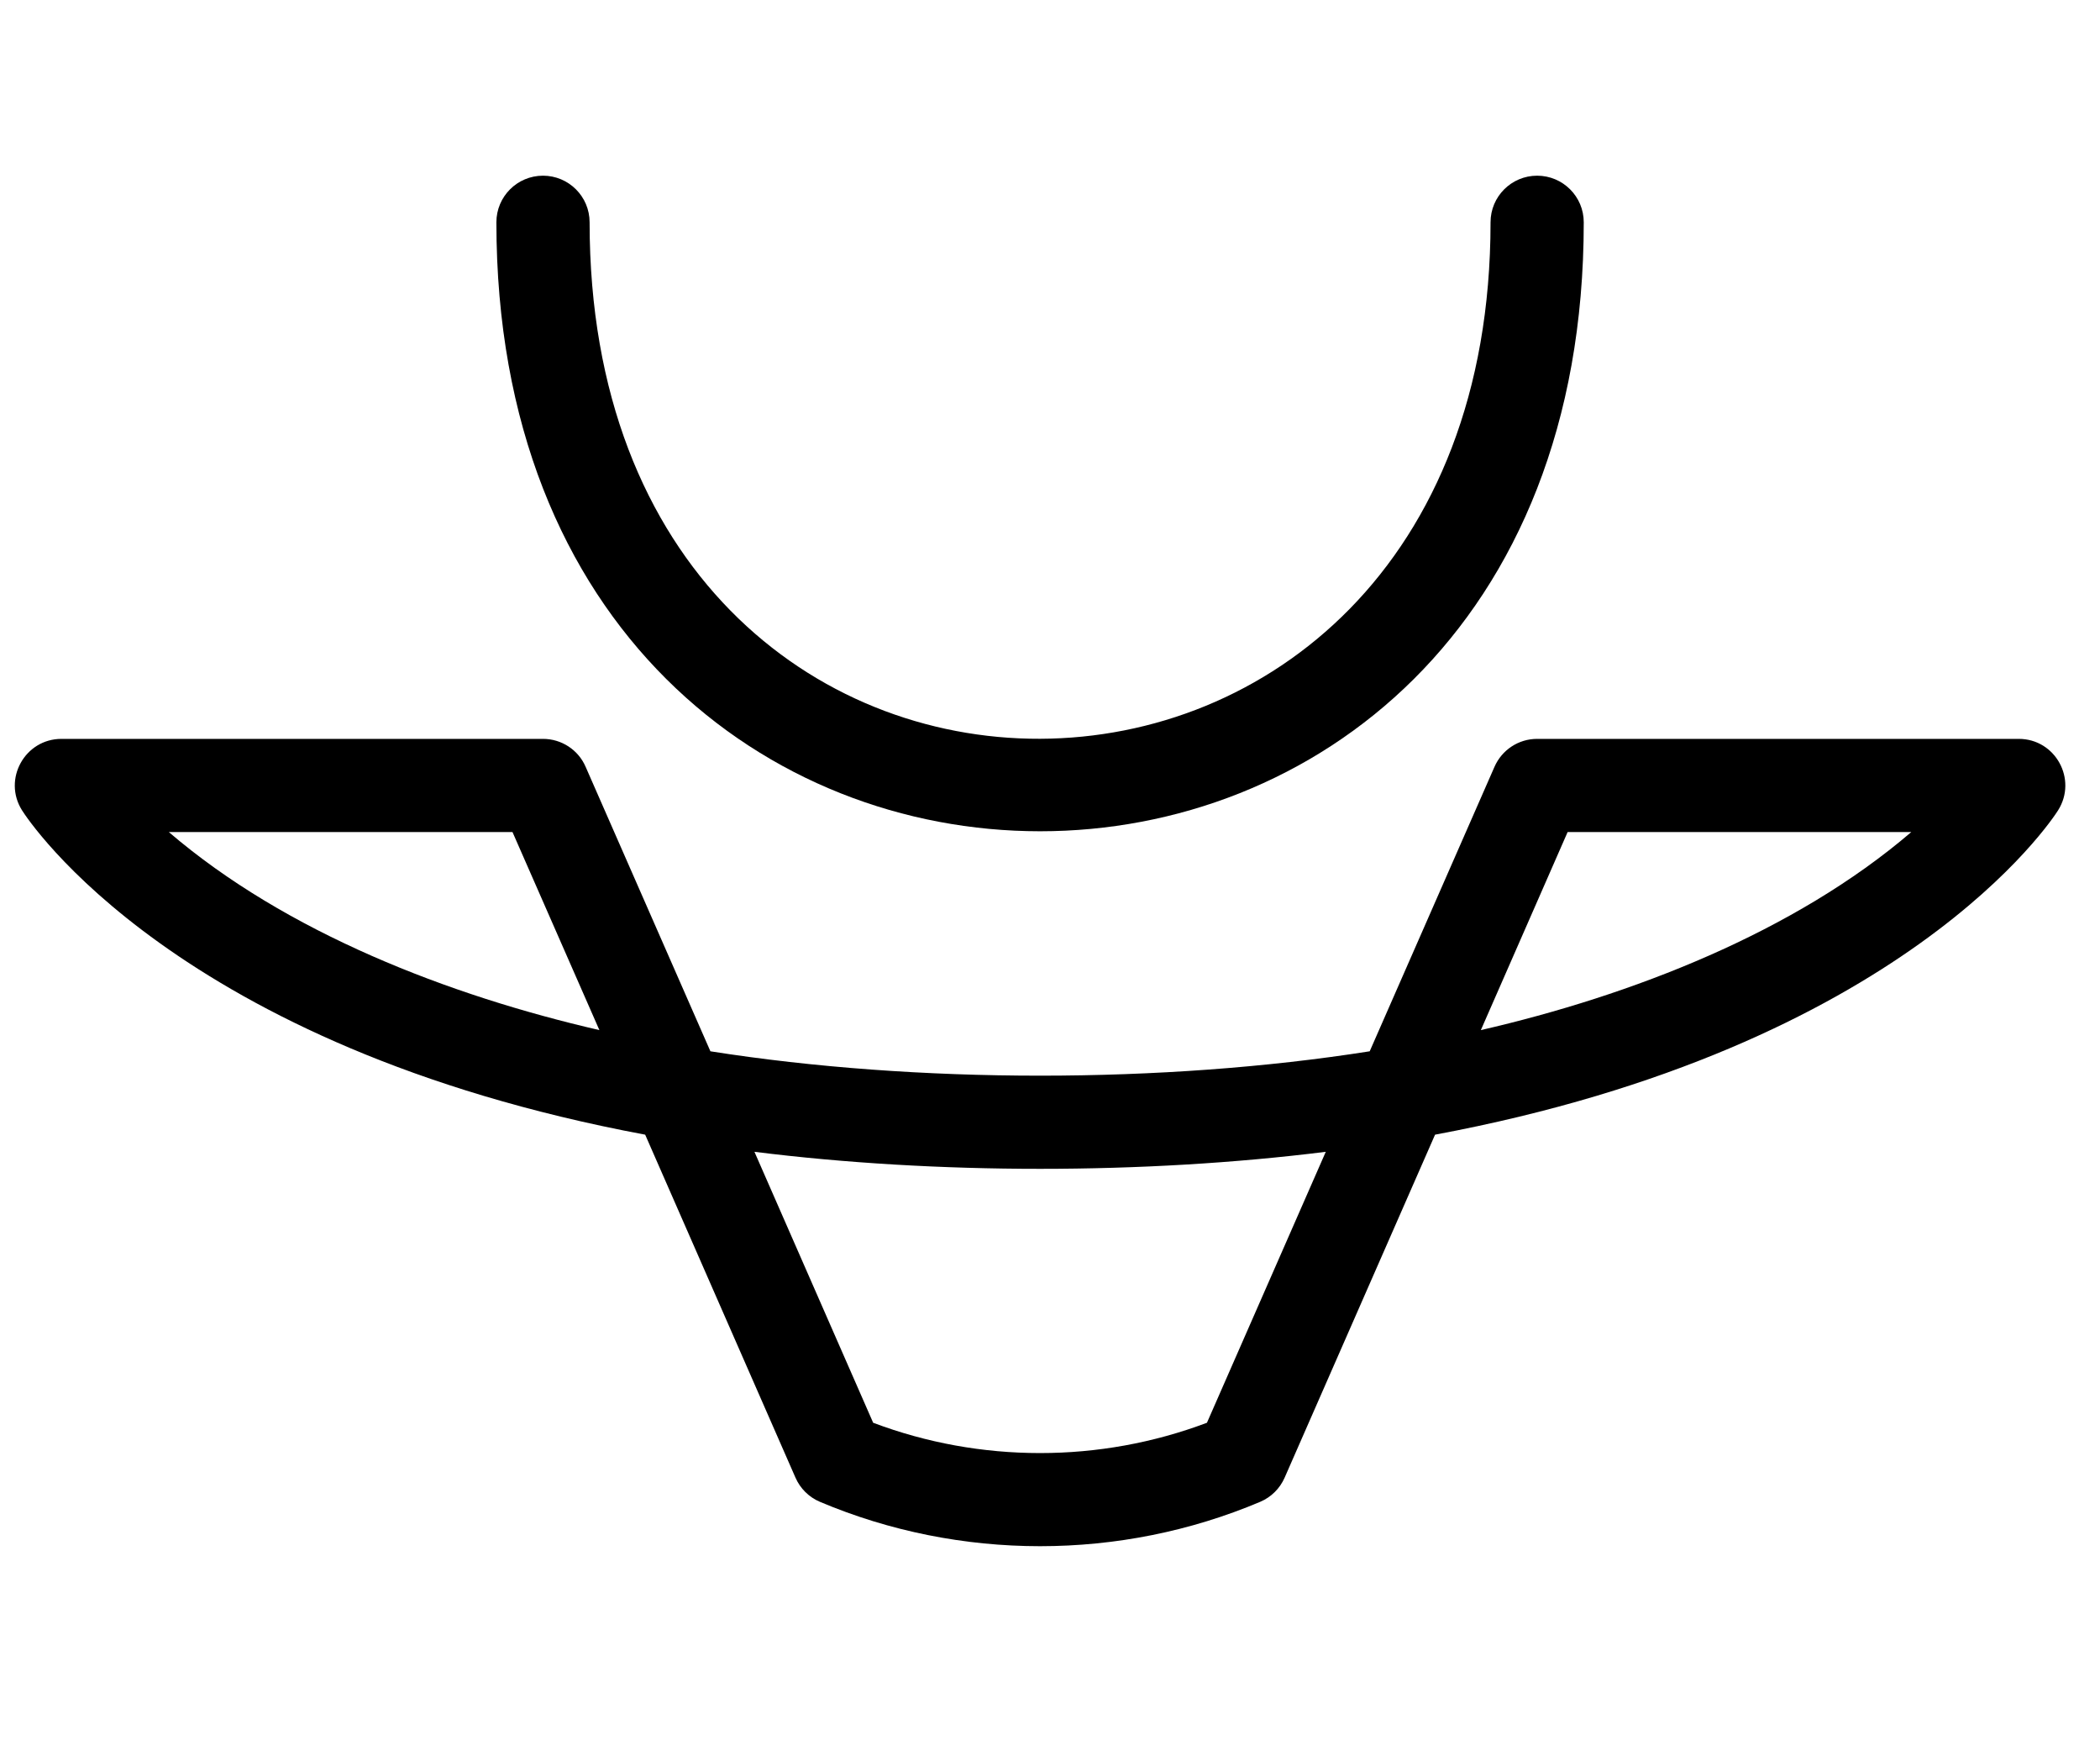 <svg xmlns="http://www.w3.org/2000/svg" xmlns:xlink="http://www.w3.org/1999/xlink" width="940" zoomAndPan="magnify" viewBox="0 0 705 591" height="788" preserveAspectRatio="xMidYMid meet" version="1.0"><defs><clipPath id="id1"><path d="M 166 59 L 532 59 L 532 280 L 166 280 Z M 166 59 " clip-rule="nonzero"/></clipPath></defs><path fill="rgb(0%, 0%, 0%)" d="M 497.141 345.75 L 526.277 279.266 L 641.656 279.266 C 602.352 312.961 547.75 334.105 497.141 345.75 Z M 405.188 477.543 C 369.246 491.109 329.078 491.109 293.133 477.543 L 253.277 386.598 C 314.059 394.219 384.266 394.219 445.082 386.598 Z M 56.664 279.266 L 172.047 279.266 L 201.223 345.75 C 150.809 334.141 96.09 313.078 56.664 279.266 Z M 677.723 248 L 516.031 248 C 509.812 248 504.223 251.676 501.719 257.379 L 459.828 352.863 C 390.602 363.77 307.762 363.77 238.496 352.863 L 196.605 257.379 C 194.141 251.676 188.512 248 182.289 248 L 20.645 248 C 8.324 248 0.852 261.562 7.383 271.961 C 9.457 275.242 59.09 351.418 216.594 380.848 L 267.047 495.953 C 268.648 499.625 271.582 502.52 275.258 504.082 C 322.234 523.938 376.09 523.938 423.062 504.082 C 426.738 502.52 429.672 499.625 431.277 495.953 L 481.77 380.848 C 639.234 351.418 688.867 275.242 690.941 271.961 C 697.473 261.562 690.039 248 677.723 248 " fill-opacity="1" fill-rule="nonzero"/><g clip-path="url(#id1)"><path fill="rgb(0%, 0%, 0%)" d="M 531.688 74.602 C 531.688 65.969 524.684 58.969 516.043 58.969 C 507.402 58.969 500.398 65.969 500.398 74.602 C 500.398 304.754 197.938 306.762 197.938 74.602 C 197.938 65.969 190.93 58.969 182.289 58.969 C 173.652 58.969 166.645 65.969 166.645 74.602 C 166.645 347.141 531.688 347.16 531.688 74.602 " fill-opacity="1" fill-rule="nonzero"/></g></svg>